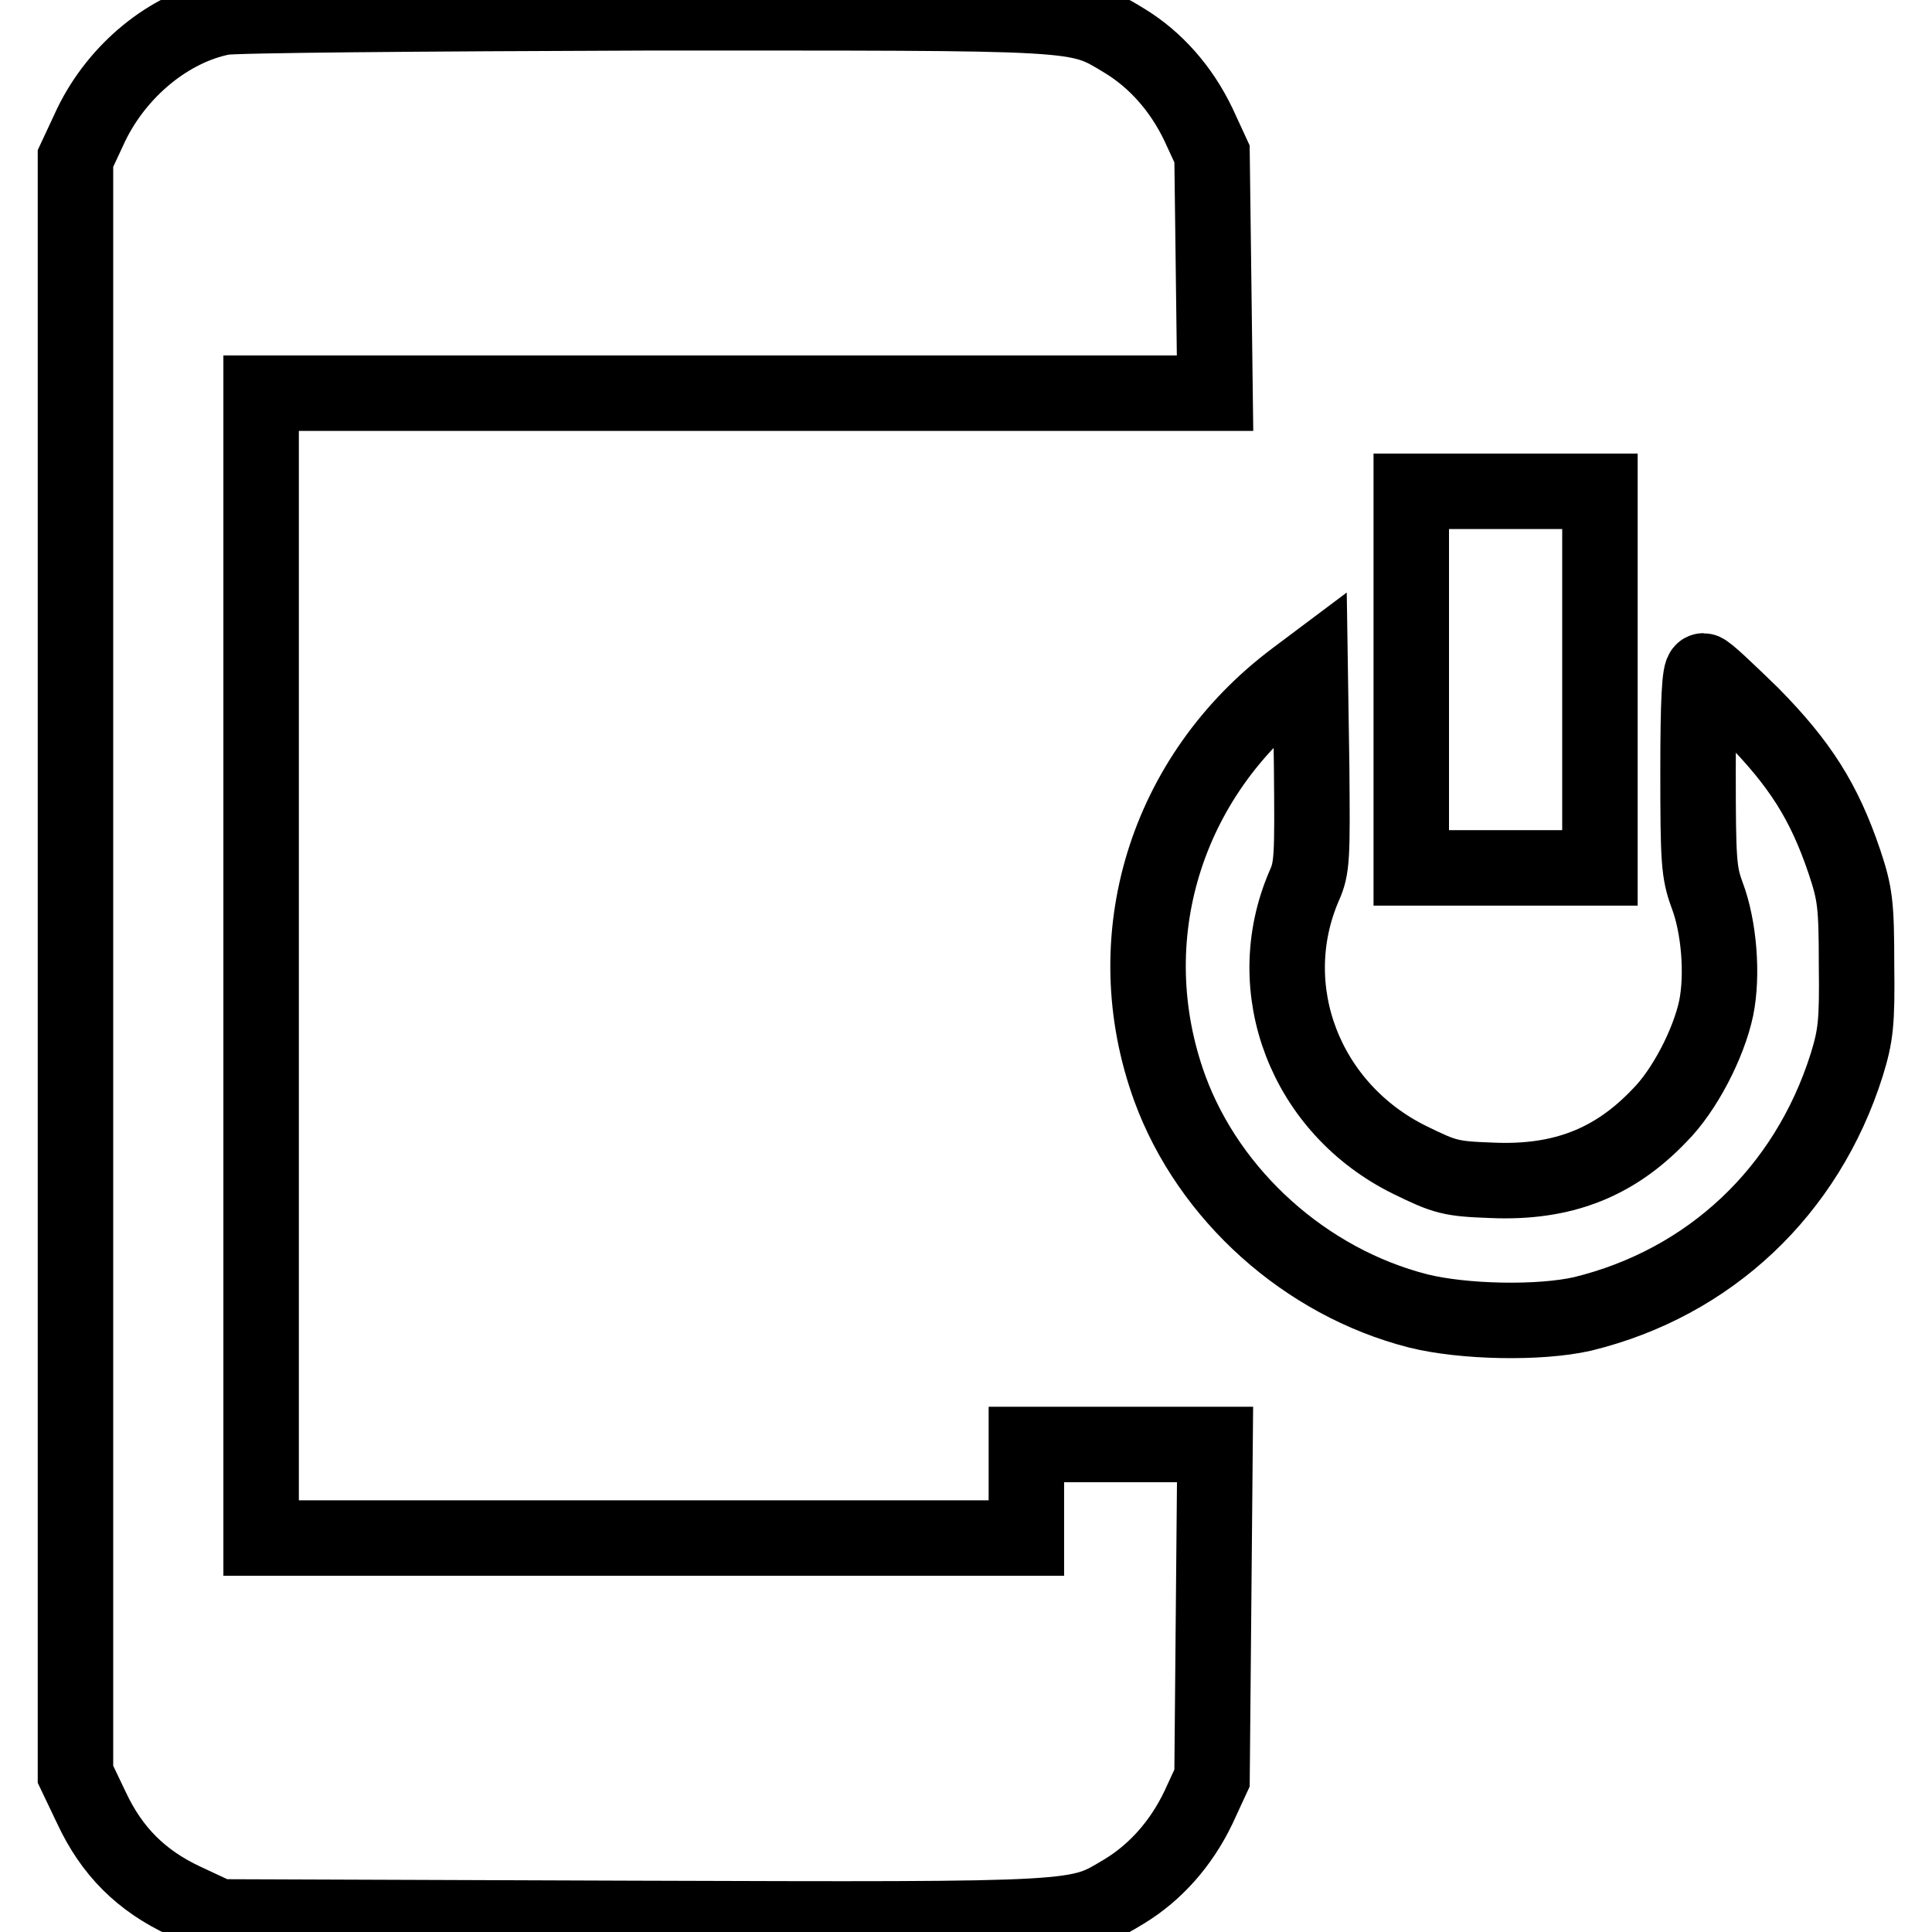<?xml version="1.0" encoding="utf-8"?>
<!-- Svg Vector Icons : http://www.onlinewebfonts.com/icon -->
<!DOCTYPE svg PUBLIC "-//W3C//DTD SVG 1.1//EN" "http://www.w3.org/Graphics/SVG/1.1/DTD/svg11.dtd">
<svg version="1.1" xmlns="http://www.w3.org/2000/svg" xmlns:xlink="http://www.w3.org/1999/xlink" x="0px" y="0px" viewBox="0 0 256 256" enable-background="new 0 0 256 256" xml:space="preserve">
<g><g><g><path stroke-width="10" fill-opacity="0" stroke="#000000"  d="M29.5,2.3c-7.1,1.4-13.9,7-17.4,14.2L10,21V128v107.1l2.1,4.4c2.7,5.8,6.6,9.7,12.4,12.4L29,254l54.8,0.2c60.6,0.2,58.8,0.2,65.2-3.6c4.1-2.5,7.5-6.3,9.8-11.1l1.8-3.9l0.2-22.1l0.2-22.1h-12.5H136v6.2v6.2H85.3H34.6V128V52.1h63.2H161l-0.2-15.9l-0.2-15.8l-1.8-3.9c-2.3-4.8-5.7-8.6-9.8-11.1c-6.5-3.9-4.7-3.7-63.7-3.7C56,1.8,30.8,2,29.5,2.3z"/><path stroke-width="10" fill-opacity="0" stroke="#000000"  d="M187,90V115h12.5h12.5V90V65.1h-12.5H187V90z"/><path stroke-width="10" fill-opacity="0" stroke="#000000"  d="M171.6,89.9c-17.2,12.9-23.8,34.5-16.6,54.3c5.2,14.2,18,25.7,32.9,29.5c6,1.5,16.1,1.7,21.8,0.4c16.8-4.1,29.7-16.2,35-33c1.2-3.9,1.4-5.6,1.3-13.3c0-8-0.2-9.4-1.6-13.6c-2.7-8-5.9-13-12.3-19.5c-3.2-3.1-6-5.8-6.4-5.8c-0.5,0-0.7,4.2-0.7,13.2c0,12,0.1,13.5,1.2,16.5c1.6,4.2,2.1,10.6,1.2,15c-1,4.7-4.2,10.9-7.5,14.2c-6,6.3-12.9,9-22.2,8.6c-5.5-0.2-6.2-0.4-10.9-2.7c-13.8-6.8-19.9-22.6-14-36.3c1.1-2.4,1.1-3.9,1-15.8l-0.2-13.2L171.6,89.9z"/></g></g></g>
</svg>